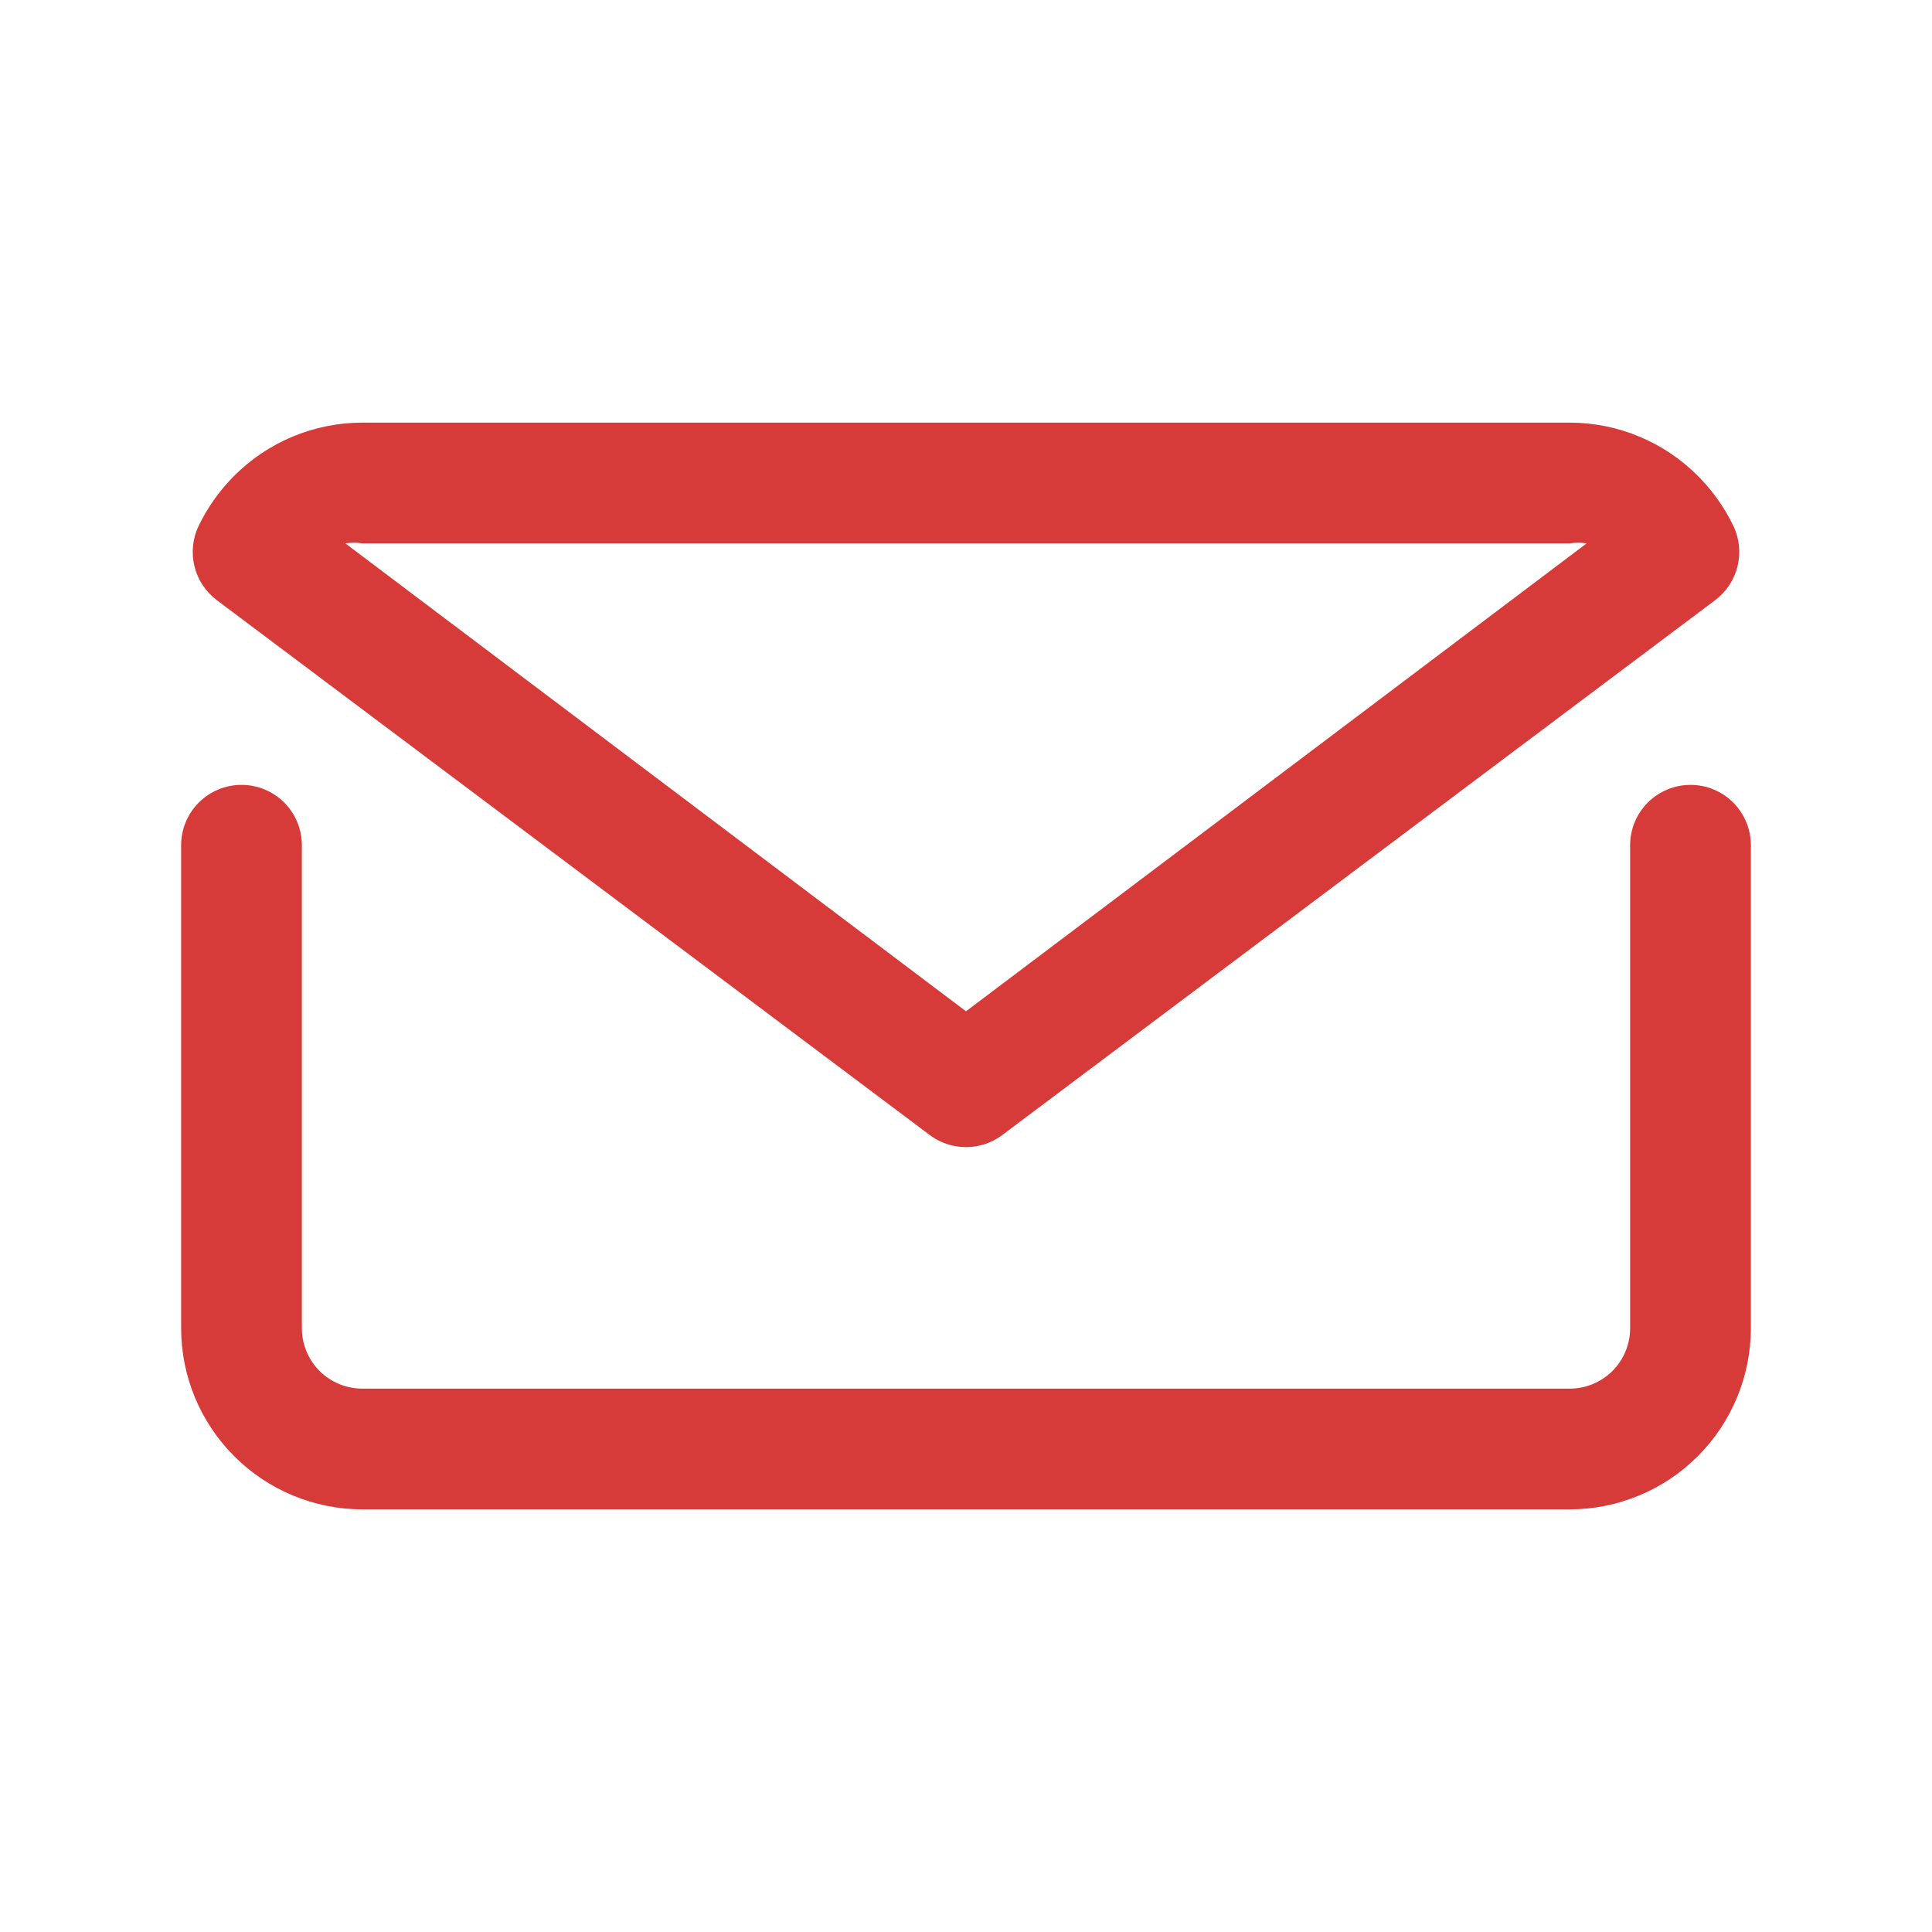 <svg xmlns="http://www.w3.org/2000/svg" width="68" height="68" viewBox="0 0 68 68" fill="none"><path d="M59.5 27.625C58.936 27.625 58.396 27.849 57.997 28.247C57.599 28.646 57.375 29.186 57.375 29.75V46.75C57.375 47.314 57.151 47.854 56.753 48.253C56.354 48.651 55.814 48.875 55.25 48.875H12.75C12.186 48.875 11.646 48.651 11.247 48.253C10.849 47.854 10.625 47.314 10.625 46.75V29.75C10.625 29.186 10.401 28.646 10.003 28.247C9.604 27.849 9.064 27.625 8.5 27.625C7.936 27.625 7.396 27.849 6.997 28.247C6.599 28.646 6.375 29.186 6.375 29.75V46.75C6.376 48.44 7.049 50.061 8.245 51.255C9.439 52.451 11.06 53.123 12.75 53.125H55.25C56.94 53.123 58.561 52.451 59.755 51.255C60.951 50.061 61.623 48.44 61.625 46.75V29.75C61.625 29.186 61.401 28.646 61.003 28.247C60.604 27.849 60.064 27.625 59.5 27.625Z" fill="#D63B3A"></path><path d="M32.725 39.95C33.093 40.226 33.54 40.375 34 40.375C34.46 40.375 34.907 40.226 35.275 39.95L60.371 21.122C60.763 20.827 61.04 20.406 61.156 19.929C61.273 19.453 61.22 18.951 61.009 18.509C60.692 17.855 60.269 17.259 59.755 16.745C58.561 15.549 56.94 14.877 55.25 14.875H12.75C11.06 14.877 9.439 15.549 8.245 16.745C7.731 17.259 7.308 17.855 6.991 18.509C6.78 18.951 6.727 19.453 6.844 19.929C6.96 20.406 7.237 20.827 7.629 21.122L32.725 39.95ZM12.75 19.125H55.25C55.447 19.094 55.648 19.094 55.845 19.125L34 35.594L12.155 19.125C12.352 19.094 12.553 19.094 12.75 19.125Z" fill="#D63B3A"></path></svg>